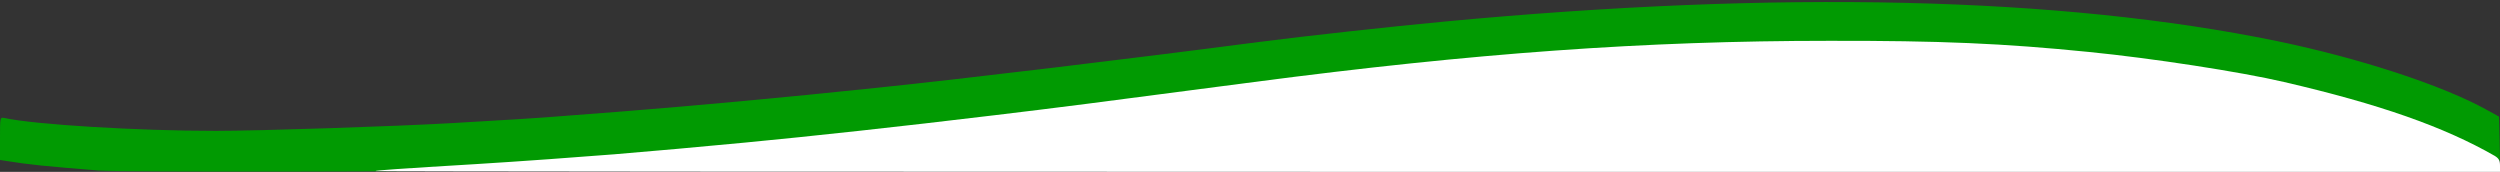 <svg xmlns="http://www.w3.org/2000/svg" width="1280" height="88" viewBox="0 0 1280 88" fill="none"><rect x="0" y="0" width="1280" height="88" fill="#333333" stroke="none"/><g clip-path="url(#clip0_4007_123)"><path d="M50.5 87.3C23.1 85.1 14.9 84.3 3.2 82.4L0 81.9V70.9C0 60.1 0 60 2.2 60.4C17.7 63.8 70.4 67 110.5 67C132.8 67 202.8 64.7 232 63C255.3 61.7 279 60.2 287 59.5C290.6 59.2 305.2 58.1 319.5 57C358.3 53.9 399.9 50.1 448.5 45C491.4 40.6 581.3 29.8 644.5 21.5C668.7 18.4 711.3 13.7 739 11.1C910.7 -5.1 1055.2 -1.7 1165.6 21C1207.9 29.7 1251 43.8 1273.5 56.4L1279.5 59.7L1279.8 71.8C1280.1 84 1280.1 84 1277.7 84C1276.4 84 1275 83.6 1274.4 83.1C1272.4 81.3 1259.9 75 1249.5 70.5C1227.6 61.2 1200.9 52.9 1166.5 45C1144.3 39.8 1098.8 32.8 1066.5 29.6C1023.2 25.3 991.4 23.9 936.5 23.9C844.5 23.9 756.8 30.3 645 45C562.8 55.8 543.9 58.2 513 61.9C462.3 68 418.3 72.8 384.5 76C378.5 76.5 368.8 77.4 363 78C352.9 78.9 341.7 79.9 317.8 82C307.6 82.8 293.5 83.9 248.8 87C235.8 87.9 61.3 88.2 50.5 87.3Z" fill="#019A02"></path><path d="M192.1 87.6C192.5 87.2 204.2 86.4 244 84C265.4 82.7 298.3 80.3 314.5 79C342.8 76.6 349.6 76 381.5 73C416 69.7 459.4 65 510 58.9C540.9 55.2 559.8 52.8 642 42C754.8 27.2 842 20.9 936.5 20.9C993.4 20.8 1025.7 22.2 1069.5 26.6C1101.8 29.8 1147.3 36.8 1169.5 42C1218.2 53.3 1251.3 64.9 1277.3 79.8C1279.4 81.1 1280 82.2 1280 84.7V88H735.8C436.5 88 191.9 87.8 192.1 87.6Z" fill="white"></path></g><defs><clipPath id="clip0_4007_123"><rect width="1280" height="88" fill="white"></rect></clipPath></defs></svg>